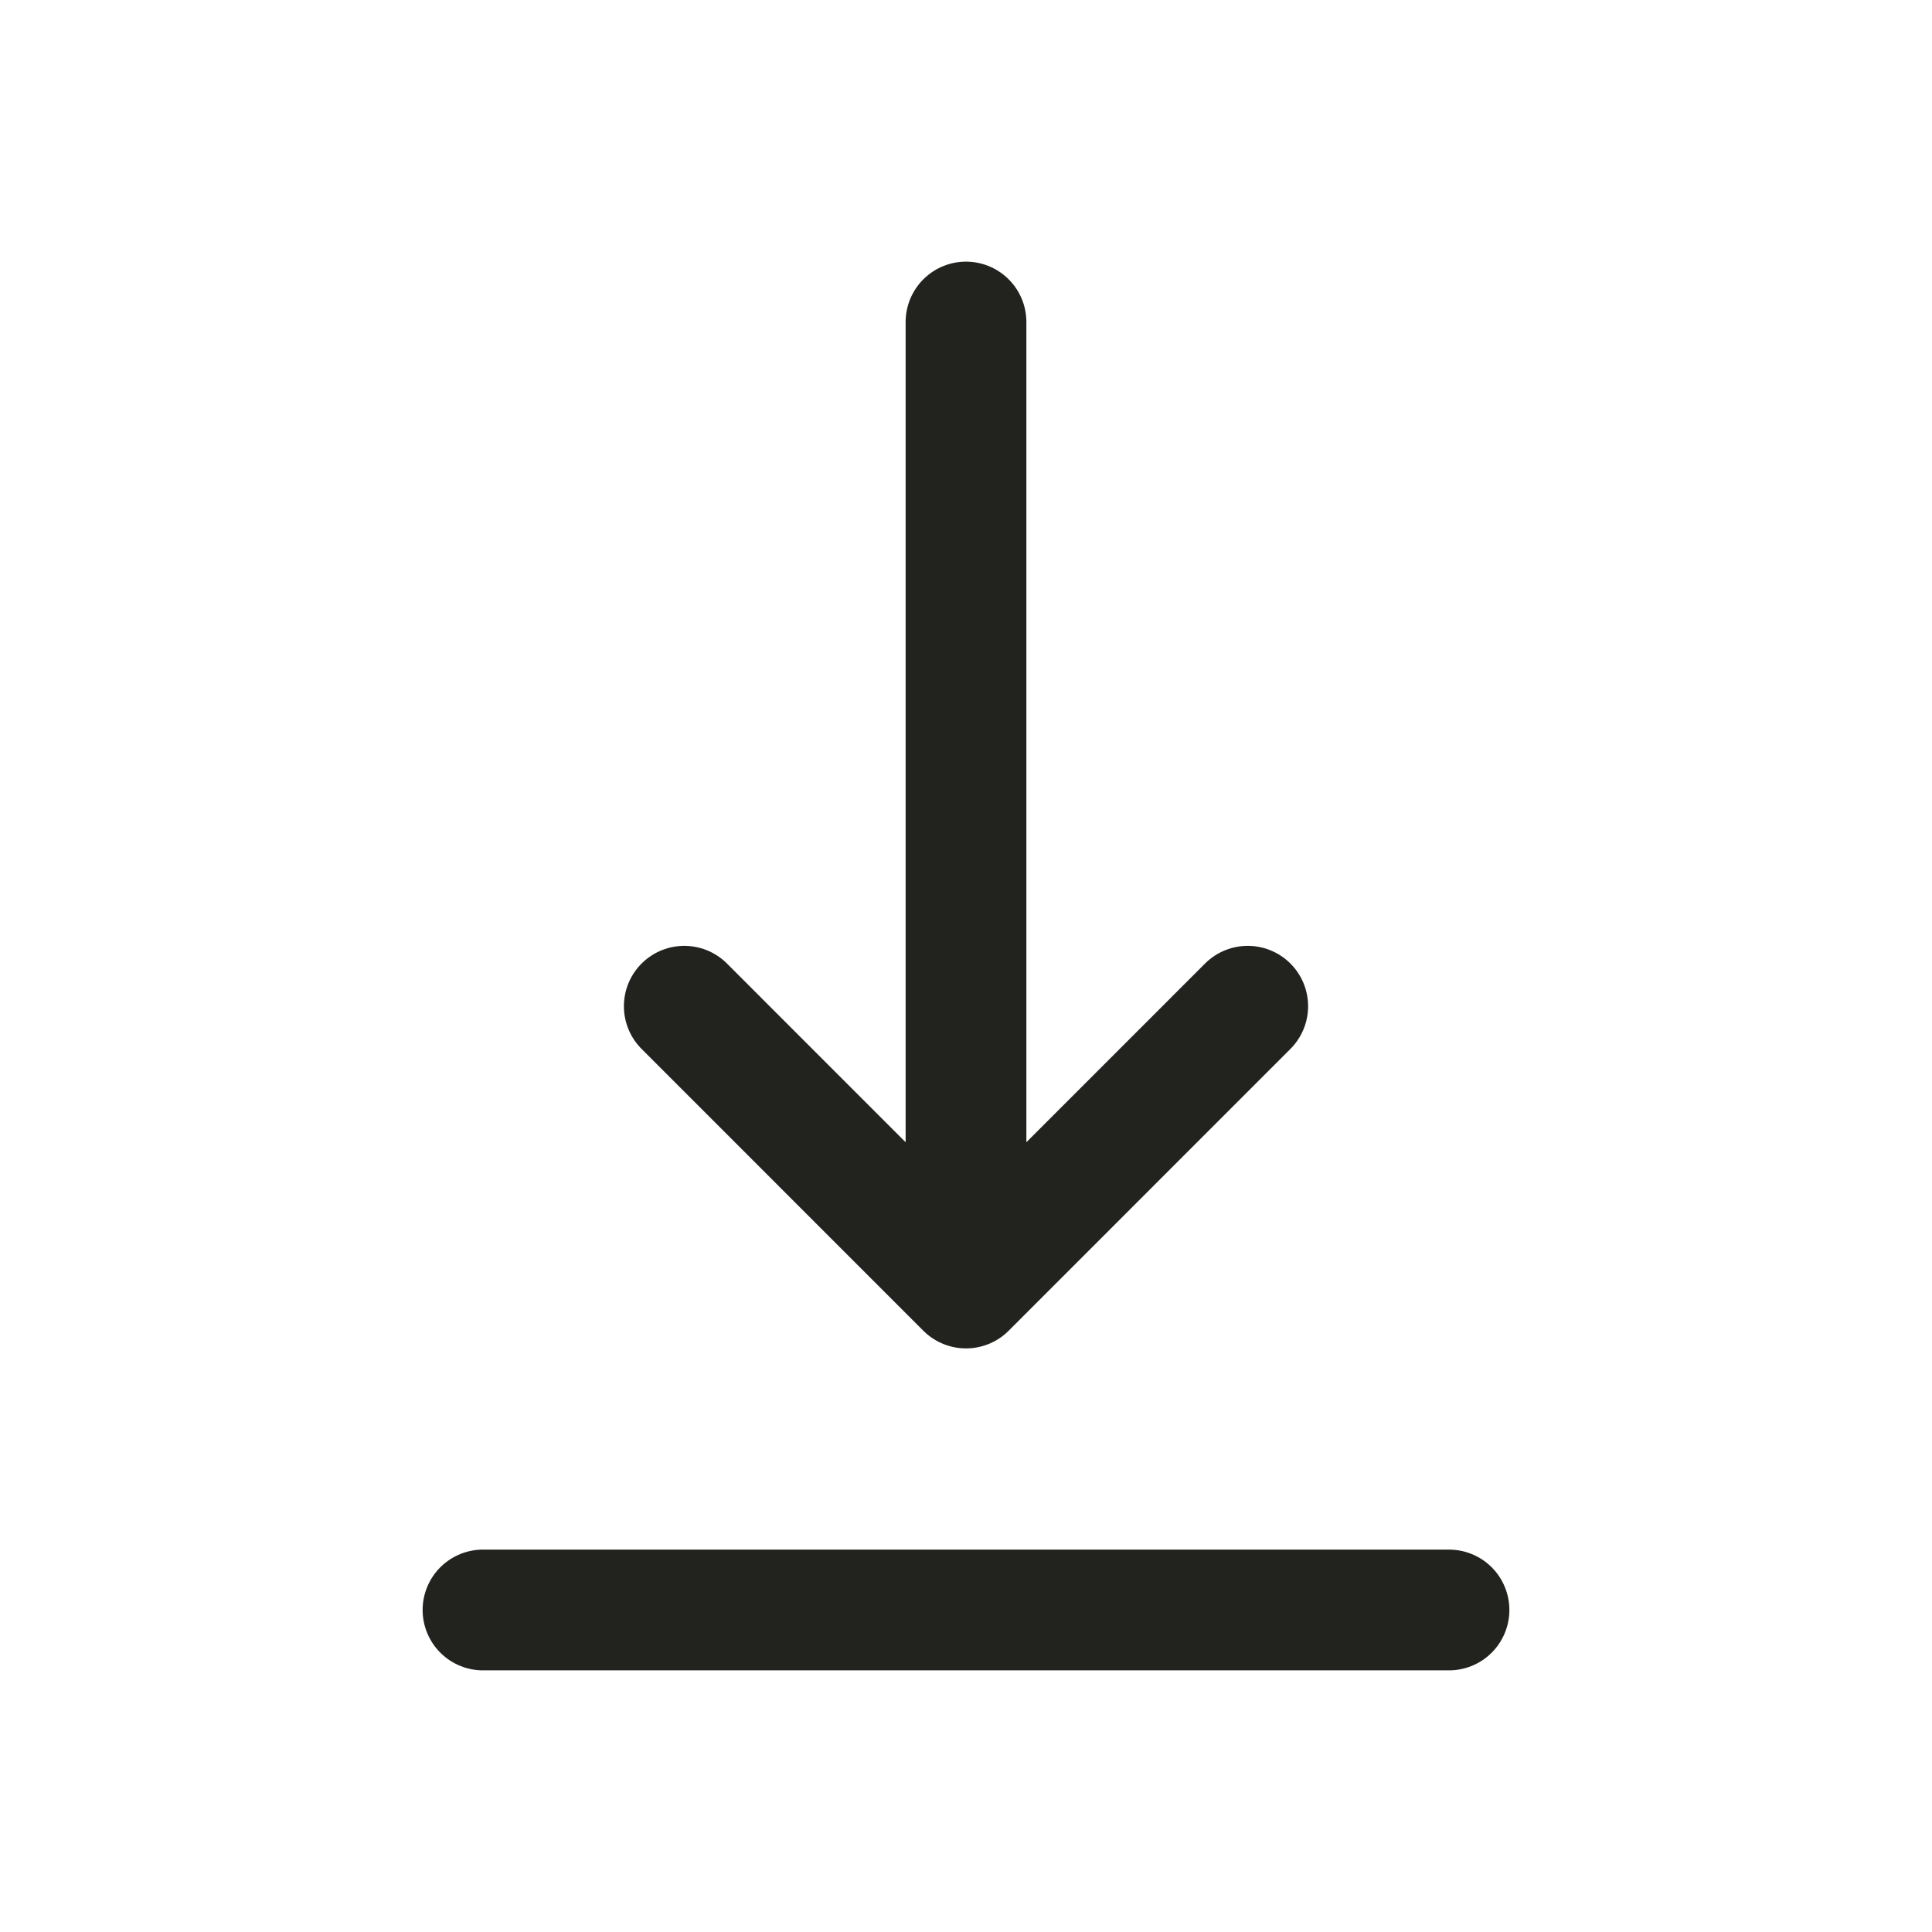 <svg width="28" height="28" viewBox="0 0 28 28" fill="none" xmlns="http://www.w3.org/2000/svg">
<path d="M7 23.333L21 23.333" stroke="#22221F" stroke-width="1.75" stroke-linecap="round" stroke-linejoin="round"/>
<path d="M14 4.667V18.667M14 18.667L18.083 14.583M14 18.667L9.917 14.583" stroke="#22221F" stroke-width="1.75" stroke-linecap="round" stroke-linejoin="round"/>
</svg>
